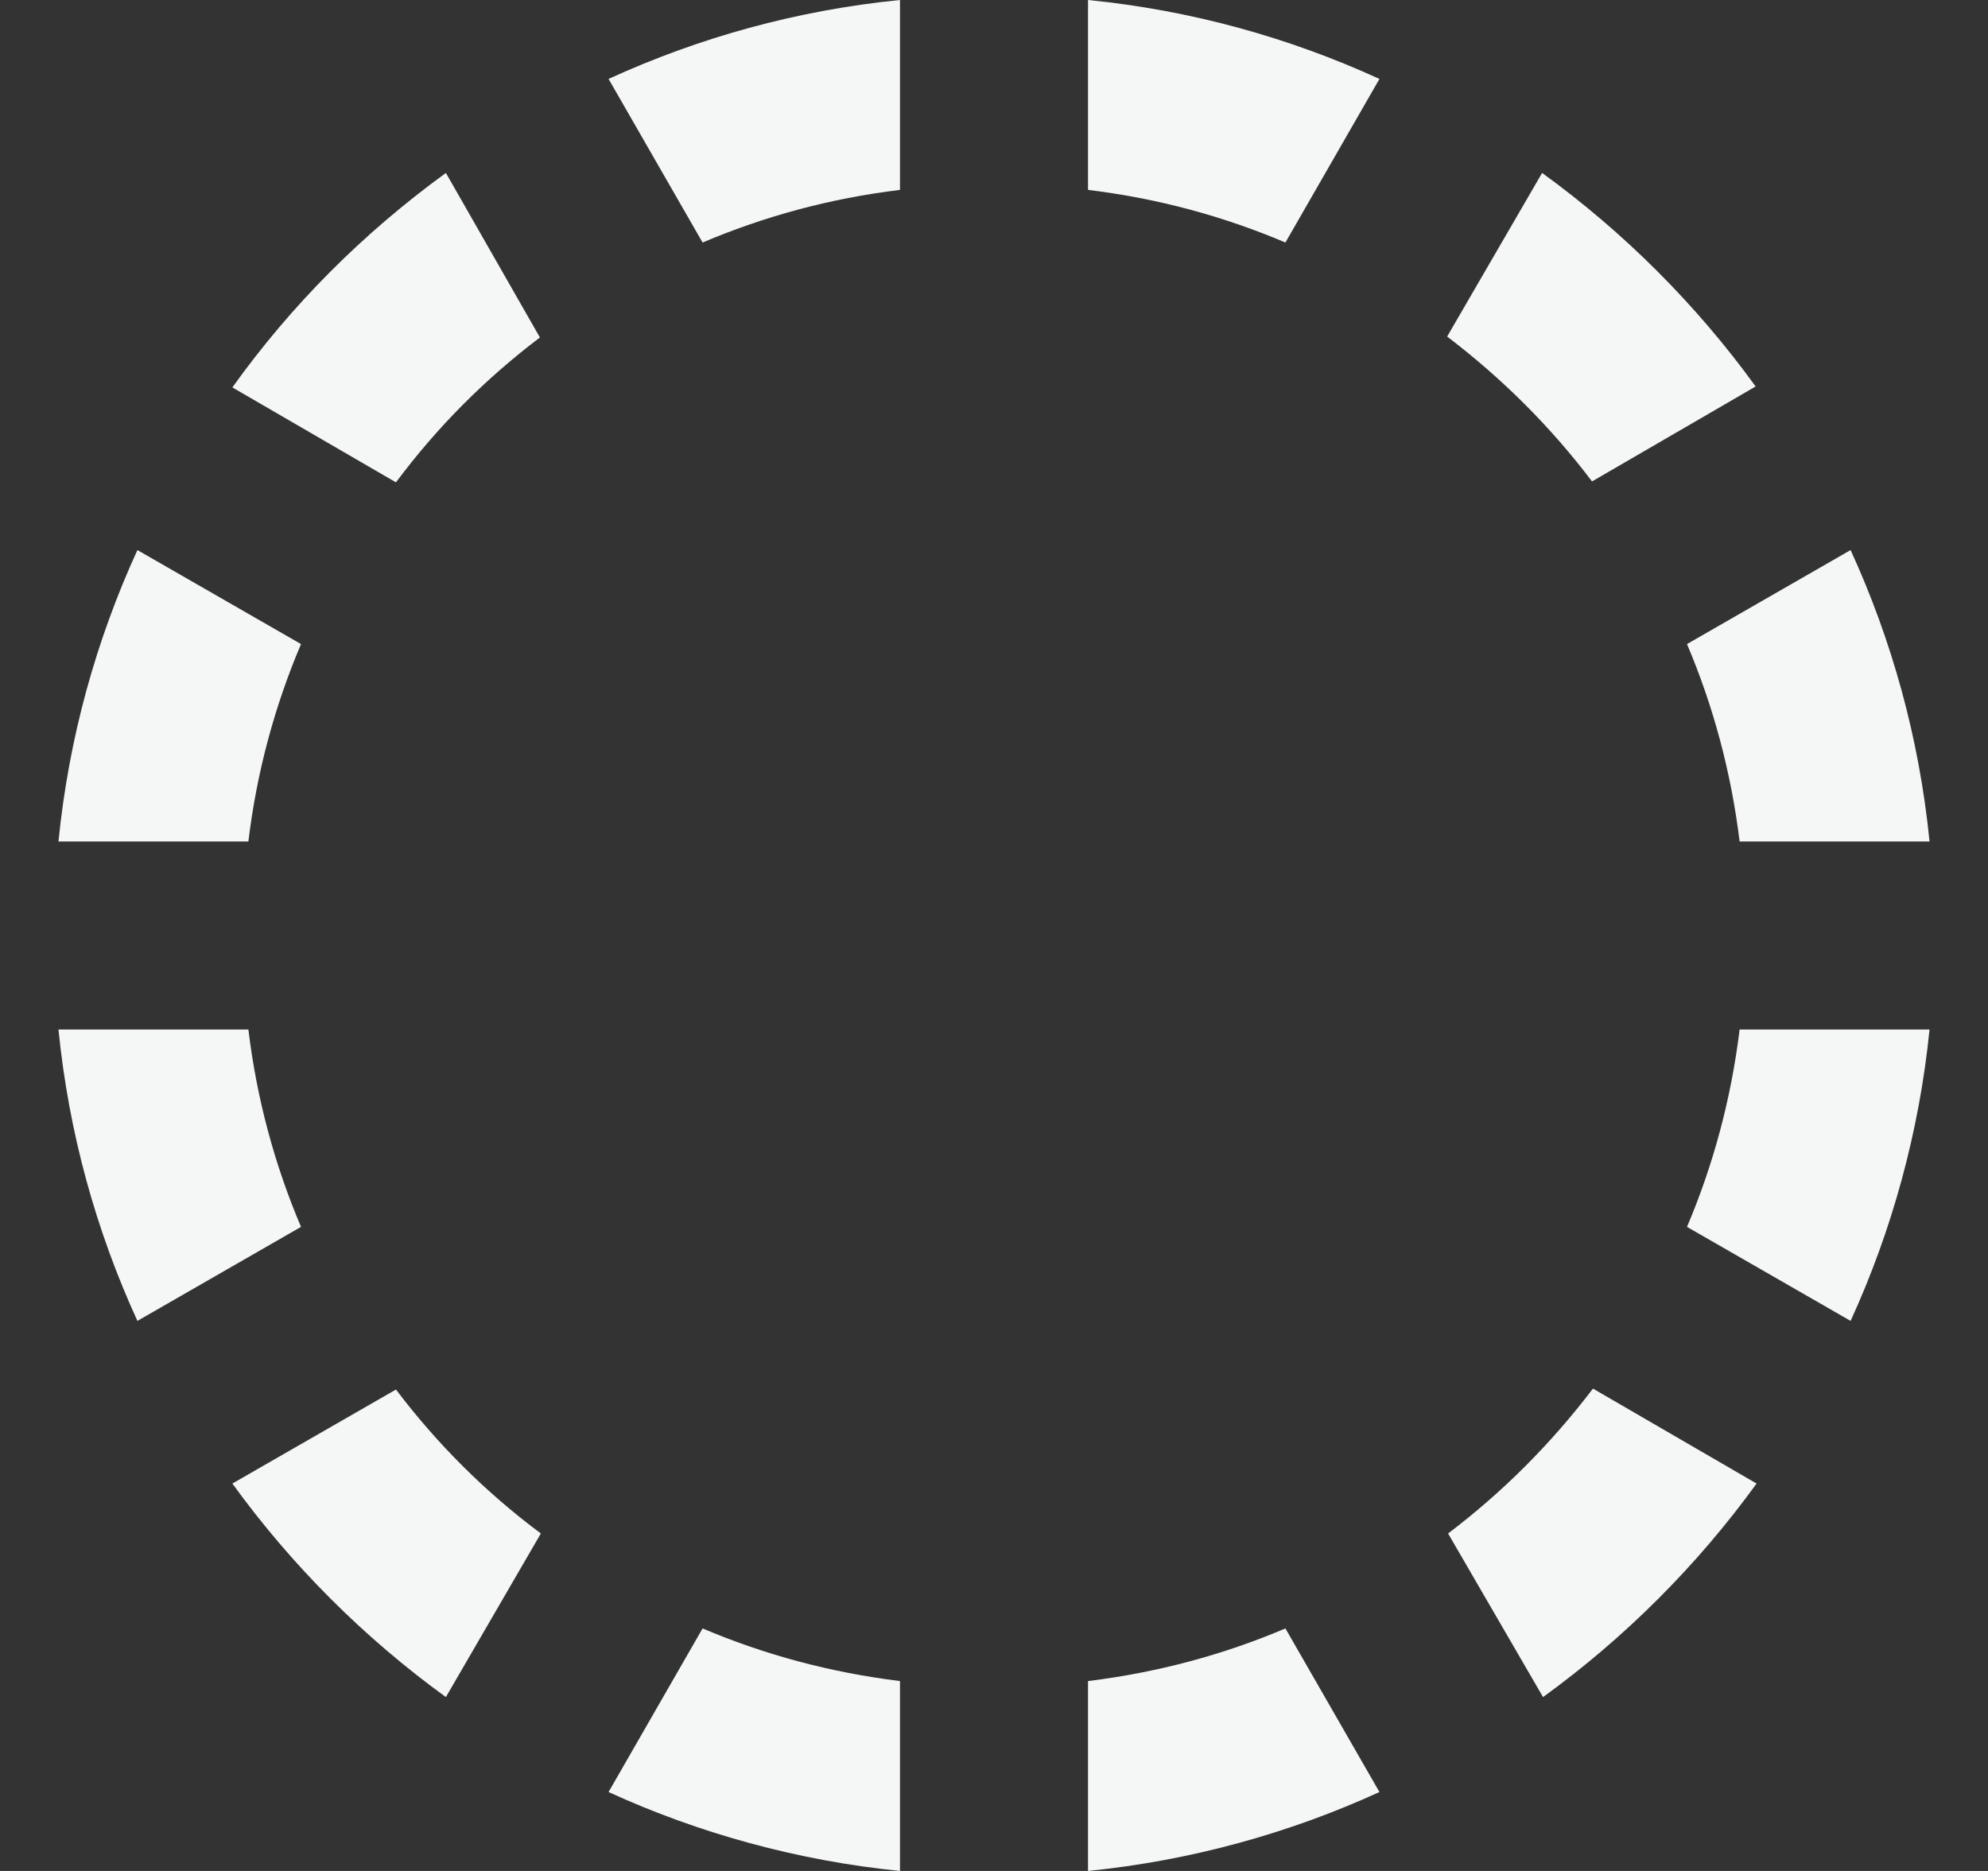 <svg width="17" height="16" viewBox="0 0 17 16" fill="none" xmlns="http://www.w3.org/2000/svg">
<rect x="0" y="0" width="17" height="16" fill="#333333" stroke="none"/>
<path d="M10.992 13.926L11.796 15.325C11.025 15.678 10.18 15.912 9.304 16V14.376C9.899 14.303 10.462 14.151 10.992 13.926ZM2.124 8.804H0.5C0.588 9.688 0.822 10.525 1.175 11.296L2.574 10.492C2.349 9.962 2.196 9.399 2.124 8.804ZM10.992 2.074L11.796 0.675C11.025 0.322 10.188 0.088 9.304 0V1.624C9.899 1.696 10.462 1.849 10.992 2.074ZM14.876 7.196H16.5C16.412 6.312 16.178 5.475 15.825 4.704L14.426 5.508C14.651 6.038 14.803 6.601 14.876 7.196ZM6.008 13.926L5.204 15.325C5.975 15.678 6.82 15.912 7.696 16V14.376C7.101 14.303 6.538 14.151 6.008 13.926ZM7.696 1.624V0C6.812 0.088 5.975 0.322 5.204 0.675L6.008 2.074C6.538 1.849 7.101 1.696 7.696 1.624ZM13.614 4.117L15.013 3.305C14.506 2.605 13.887 1.986 13.187 1.479L12.375 2.878C12.85 3.24 13.26 3.65 13.614 4.117ZM2.574 5.508L1.175 4.704C0.822 5.475 0.588 6.312 0.5 7.196H2.124C2.196 6.601 2.349 6.038 2.574 5.508ZM14.876 8.804C14.803 9.399 14.651 9.962 14.426 10.492L15.825 11.296C16.178 10.525 16.412 9.68 16.5 8.804H14.876ZM12.383 13.114L13.195 14.513C13.895 14.006 14.514 13.387 15.021 12.687L13.622 11.875C13.26 12.35 12.85 12.76 12.383 13.114ZM4.617 2.886L3.813 1.479C3.105 1.994 2.494 2.605 1.987 3.313L3.386 4.125C3.74 3.65 4.15 3.24 4.617 2.886ZM3.386 11.883L1.987 12.687C2.494 13.387 3.113 14.006 3.813 14.513L4.625 13.114C4.15 12.76 3.74 12.35 3.386 11.883Z" fill="#F5F6F6"/>
</svg>
